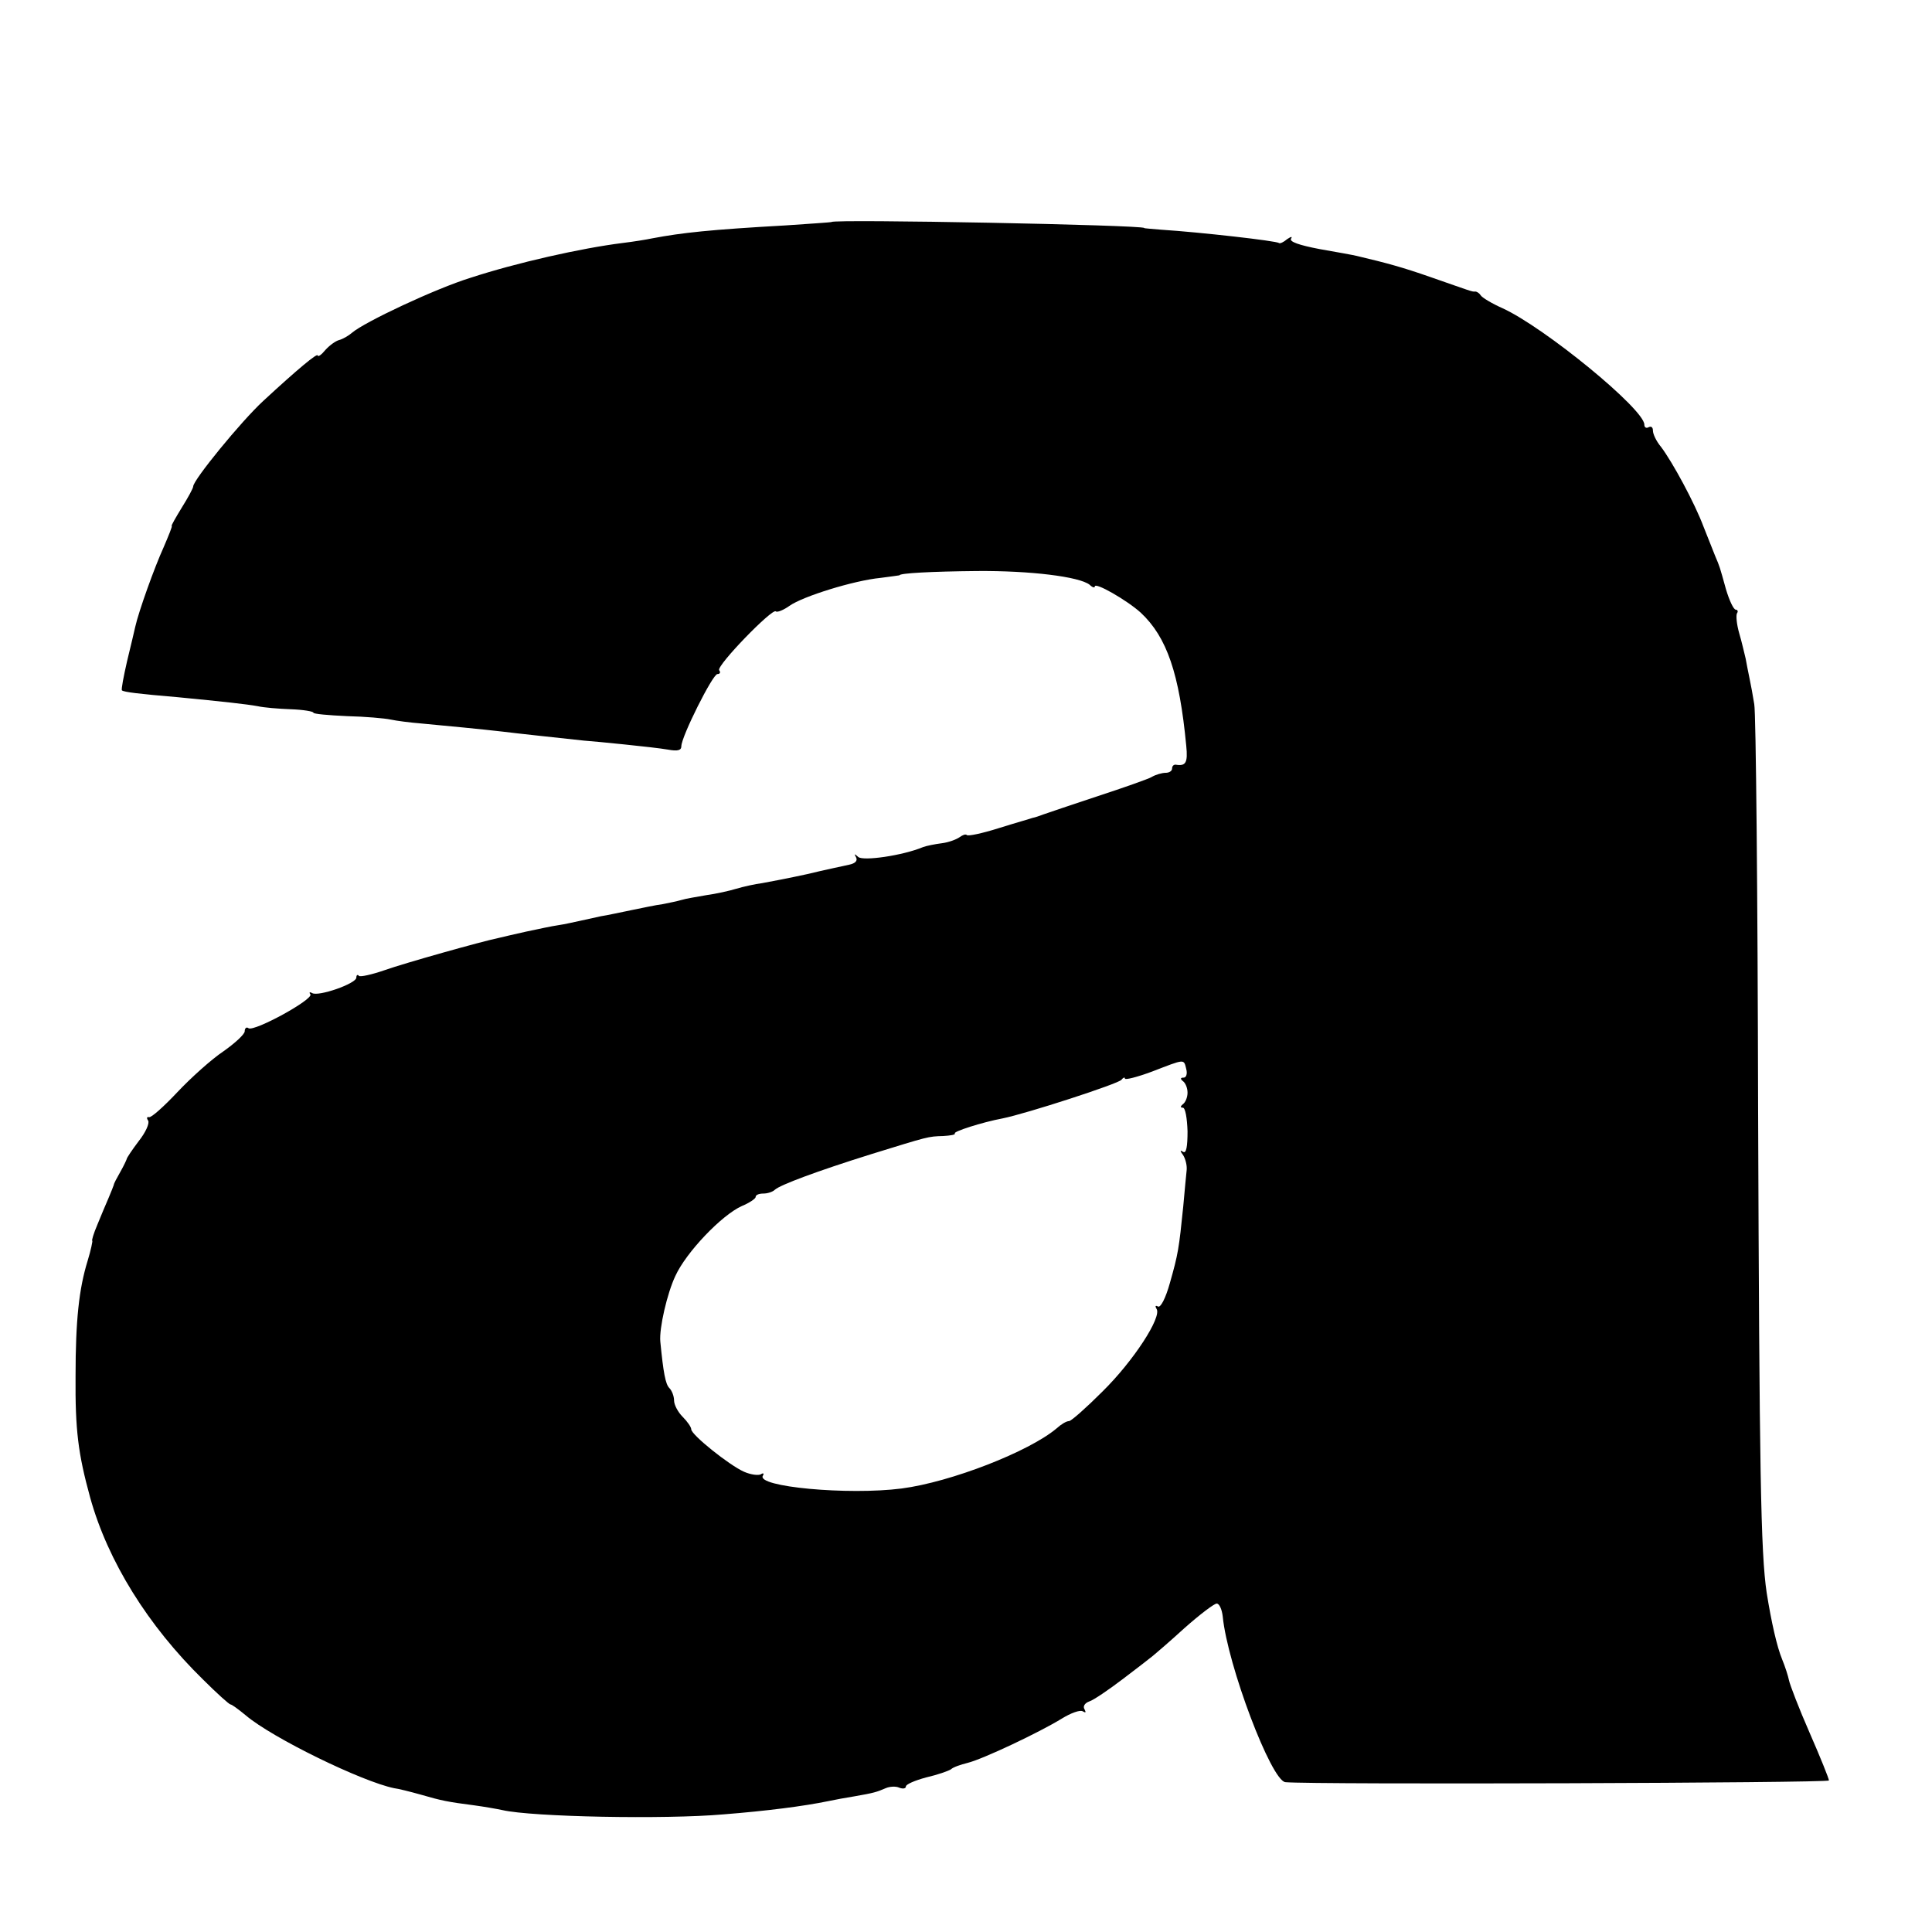 <svg version="1" xmlns="http://www.w3.org/2000/svg" width="600" height="600" viewBox="0 0 450 450"><path d="M193.7 51.7c-.1.1-4.9.4-10.7.8-17.7 1-24.1 1.7-31 3-1.4.3-4.5.8-7 1.1-9.6 1.2-24.7 4.6-35.4 8.1C101.5 67.2 84.9 75 82 77.5c-.8.7-2.2 1.5-3 1.7-.8.2-2.2 1.2-3.2 2.3-.9 1.1-1.7 1.7-1.8 1.3 0-.7-4.7 3.2-12.7 10.6-5.1 4.7-16.3 18.4-16.3 19.9 0 .4-1.2 2.6-2.7 5-1.4 2.3-2.5 4.2-2.3 4.2.2 0-.7 2.2-1.9 5-2.1 4.6-5.8 14.9-6.6 18.5-.2.8-1 4.4-1.9 8-.8 3.5-1.4 6.6-1.2 6.8.5.4 3.7.8 13.1 1.6 10.3 1 15.9 1.6 18.6 2.1 1.3.3 4.8.6 7.7.7 2.8.1 5.2.5 5.2.8 0 .3 3.5.6 7.8.8 4.2.1 8.8.5 10.2.8 1.4.3 4.5.7 7 .9 6.4.6 13.8 1.3 19 1.9 4 .5 11.7 1.3 19 2.1 1.4.1 5.7.5 9.5.9 3.9.4 8.4.9 10.1 1.2 2.2.4 3.1.2 3.1-.8 0-2.2 7.3-16.8 8.4-16.8.6 0 .8-.4.4-.9-.6-1.1 12.4-14.5 13.2-13.7.3.3 1.8-.3 3.2-1.3 3.1-2.2 15-5.9 21.2-6.5 2.4-.3 4.4-.6 4.4-.6 0-.5 7.5-.9 18.1-1 12.3-.1 23.8 1.3 26.2 3.2.6.6 1.2.8 1.2.4 0-1.1 7.5 3.2 10.7 6.1 6.1 5.7 9 14.2 10.6 31 .4 4-.1 4.8-2.5 4.4-.5 0-.8.4-.8.9 0 .6-.7 1-1.5 1s-2.3.4-3.3 1c-.9.5-6.6 2.5-12.7 4.5-6 2-11.7 3.9-12.5 4.2-.8.3-1.9.7-2.5.8-.5.2-4.1 1.2-7.9 2.4-3.8 1.2-7.1 1.9-7.4 1.6-.3-.3-1 0-1.7.5s-2.5 1.2-4.1 1.4c-1.6.2-3.6.6-4.4.9-4.8 2-14 3.3-15.1 2.3-.9-.8-1-.8-.5.1.4.8-.2 1.4-1.6 1.7-1.3.3-5.7 1.2-9.8 2.2-4.1.9-8.8 1.8-10.5 2.1-1.6.2-4.3.8-6 1.3-1.6.5-4.8 1.2-7 1.5-2.2.4-4.8.8-5.7 1.1-1 .3-3 .7-4.5 1-1.6.2-4.8.9-7.3 1.4-2.5.5-5.6 1.2-7 1.4-1.4.3-3.6.8-5 1.1-1.4.3-3.6.8-5 1-1.4.2-4.7.9-7.5 1.5-2.7.6-5.7 1.3-6.5 1.5-3.9.8-21.7 5.8-26.5 7.5-2.9 1-5.6 1.6-5.9 1.3-.3-.4-.6-.2-.6.4 0 1.4-8.9 4.5-10.3 3.6-.5-.3-.8-.2-.4.3.7 1.2-13 8.7-14.4 7.9-.5-.4-.9 0-.9.7s-2.3 2.8-5 4.7c-2.7 1.8-7.5 6.1-10.7 9.5-3.1 3.3-6.1 6-6.6 5.8-.5-.1-.6.2-.2.8.4.6-.6 2.8-2.2 4.8-1.5 2-2.8 3.9-2.8 4.2-.1.3-.7 1.6-1.5 3s-1.5 2.7-1.5 3c-.1.3-.6 1.6-1.2 3s-1.8 4.2-2.6 6.2c-.9 2.1-1.4 3.8-1.2 3.8.1 0-.3 2.1-1.1 4.7-2 6.5-2.8 13.8-2.8 26.8-.1 12.6.6 18.1 3.4 28.3 4.1 14.8 13.5 29.9 26.3 42.4 3.2 3.2 6.1 5.8 6.4 5.8.3 0 1.8 1.1 3.5 2.5 6.2 5.3 27.2 15.5 34.6 17 .9.1 3.7.8 6.2 1.5 4.8 1.4 6.3 1.7 12.5 2.5 2.2.3 5.1.8 6.5 1.1 6.9 1.6 37.9 2.2 51.5 1 10.1-.8 18.7-1.9 24.5-3.1 1.4-.3 4.1-.8 6-1.1 4.6-.8 5.2-1 7.3-1.9.9-.4 2.4-.5 3.2-.1.8.3 1.5.2 1.5-.3s2.1-1.4 4.7-2.1c2.6-.6 5.2-1.5 5.8-1.9.5-.5 2.3-1.1 3.9-1.5 3.6-.9 16.7-7.1 21.9-10.3 2.1-1.3 4.3-2.1 4.9-1.7.7.4.8.3.4-.5-.4-.6 0-1.4 1.1-1.8 1-.3 4.5-2.7 7.8-5.2s6.4-4.9 7-5.4c.5-.4 3.9-3.3 7.4-6.5 3.5-3.1 6.9-5.7 7.5-5.7.6 0 1.2 1.3 1.4 3 1.1 11.3 11.3 38.3 14.6 38.6 6.4.6 126.6.2 126.6-.4 0-.4-2-5.4-4.5-11.1-2.5-5.7-4.6-11.2-4.8-12.2-.2-1-.9-3.2-1.6-4.9-1.2-2.9-2.5-8.6-3.6-15.5-1.4-9.4-1.7-28.4-2-112.5-.1-50.1-.5-92.6-.9-94.5-.3-1.9-.8-4.6-1.1-6-.3-1.4-.7-3.5-.9-4.6-.3-1.2-.9-3.9-1.5-5.9-.6-2.1-.8-4.2-.5-4.7.3-.4.1-.8-.3-.8-.5 0-1.5-2.1-2.3-4.8-1.5-5.4-1.4-5.1-2.5-7.7-.4-1.1-1.7-4.2-2.7-6.8-2.1-5.6-7.2-15-9.9-18.6-1.1-1.3-1.9-3-1.9-3.8 0-.8-.4-1.1-1-.8-.5.3-1 .1-1-.6 0-3.6-23.2-22.6-33-27.1-2.5-1.1-4.8-2.5-5.1-3-.3-.5-.9-.9-1.3-.9-.7.1-1-.1-10.5-3.4-6.3-2.2-9.9-3.2-17.1-4.9-.8-.2-4.7-.9-8.7-1.6-4.7-.9-7-1.7-6.6-2.4.4-.6 0-.5-.9.1-.8.7-1.7 1.1-1.9.9-.6-.5-18.2-2.5-27.4-3.1-2.2-.2-4-.3-4-.4 0-.7-72.2-2.1-72.8-1.4zM276.3 249c.3 1.1 0 2-.6 2-.8 0-.8.3-.2.8.6.4 1.1 1.6 1.1 2.7s-.5 2.3-1.1 2.7c-.6.5-.6.8 0 .8s1 2.5 1.1 5.5c0 3.6-.3 5.2-1 4.8-.8-.5-.8-.3 0 .8.5.8.9 2.3.8 3.4-.1 1.1-.5 4.9-.8 8.5-1 9.9-1.2 11.1-3.1 17.8-1 3.6-2.2 5.9-2.8 5.5-.6-.3-.7-.1-.3.6 1.2 1.9-5.3 12-12.6 19.2-3.8 3.8-7.3 6.9-7.8 6.9-.6 0-1.8.7-2.9 1.7-6.4 5.4-24.6 12.5-36.1 14-12.5 1.6-34-.4-32.3-3 .3-.5.1-.7-.5-.3-.6.3-2.3.1-3.9-.6-3.4-1.5-12.3-8.6-12.3-9.9 0-.5-.9-1.8-2-2.9-1.1-1.1-2-2.8-2-3.8s-.5-2.3-1.1-2.9c-.9-.9-1.4-3.6-2.1-10.8-.3-3.1 1.6-11.3 3.5-15.3 2.5-5.5 10.8-14.2 15.5-16.3 1.7-.7 3.2-1.7 3.2-2.1 0-.5.8-.8 1.8-.8s2.2-.4 2.7-.9c1.2-1.1 9.7-4.3 22.5-8.3 13.3-4.1 13.1-4.1 16.7-4.2 1.7-.1 2.9-.3 2.7-.6-.5-.4 6.3-2.6 11.1-3.5 5.5-1.1 27.1-8.1 27.7-9 .4-.5.8-.7.8-.3 0 .4 2.8-.3 6.3-1.6 7.8-3 7.4-3 8-.6z"/></svg>